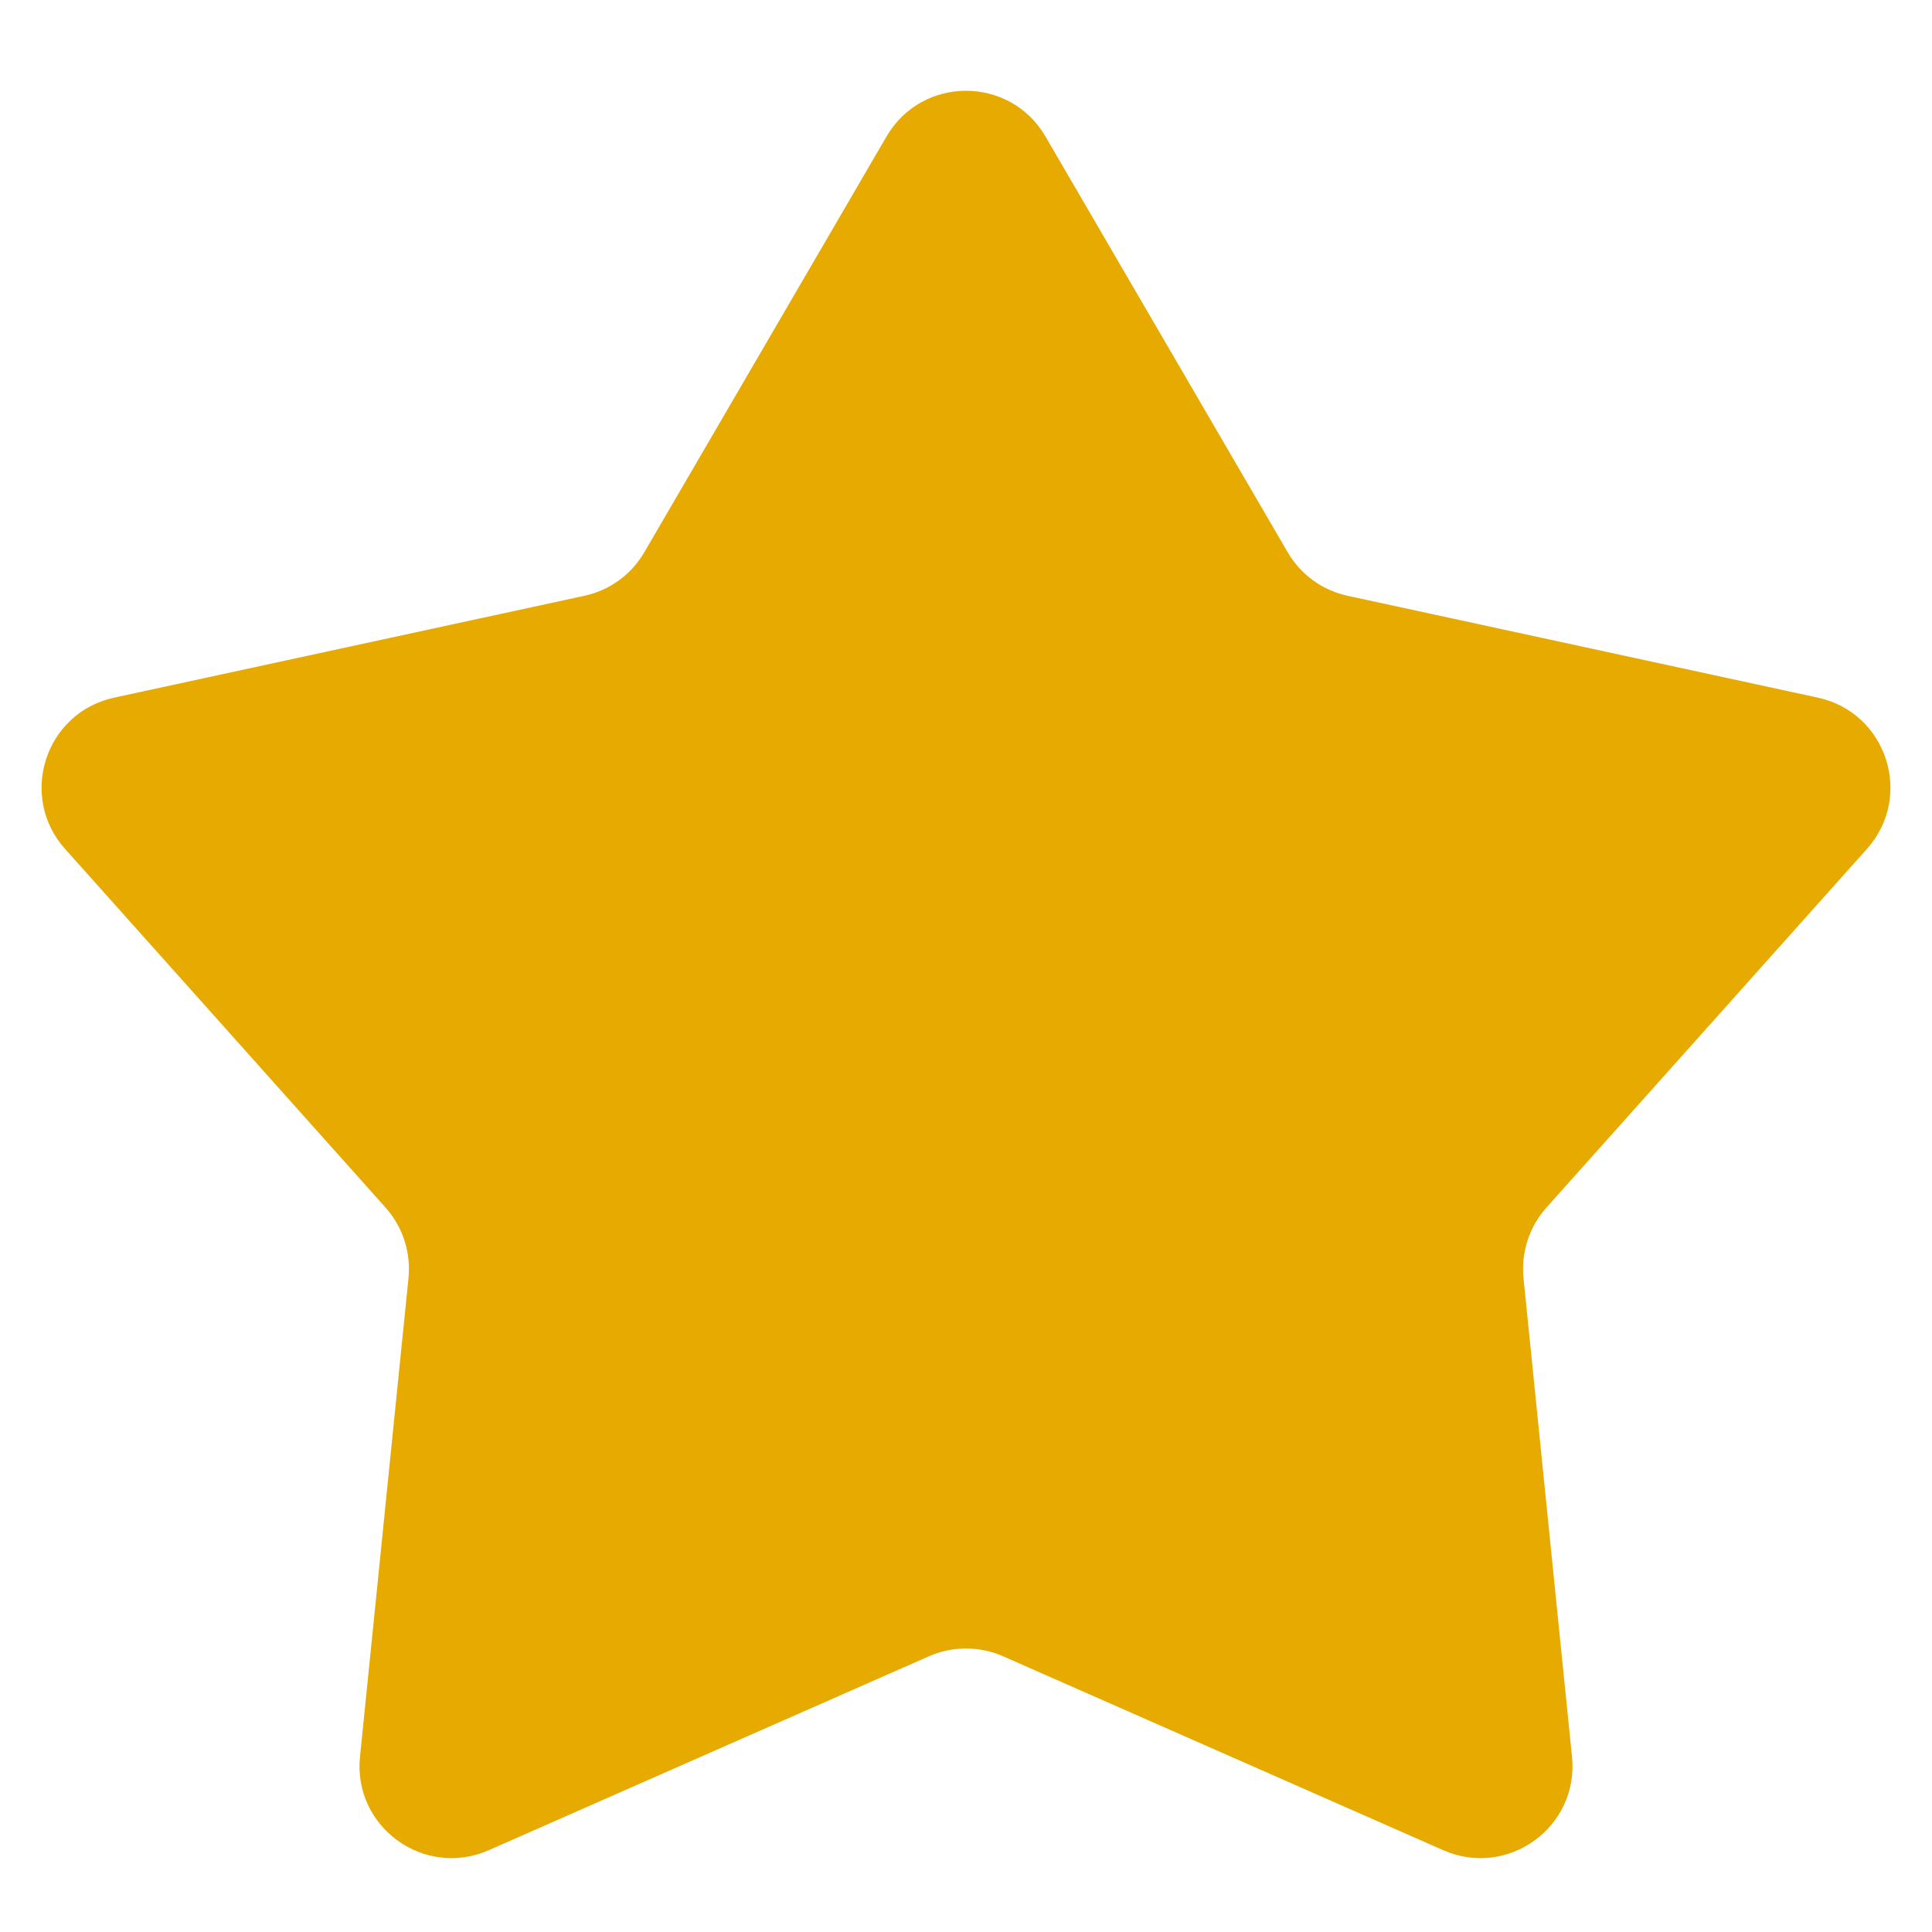 <svg xmlns="http://www.w3.org/2000/svg"
 width="21" height="21" viewBox="0 0 21 21" fill="none">
 <path d="M9.636 1.484C10.022 0.821 10.978 0.821 11.364 1.484L13.996 6.002C14.137 6.245 14.374 6.417 14.648 6.476L19.759 7.583C20.508 7.745 20.804 8.655 20.293 9.227L16.809 13.126C16.622 13.335 16.532 13.614 16.56 13.893L17.087 19.096C17.164 19.858 16.39 20.42 15.688 20.111L10.903 18.003C10.646 17.89 10.354 17.89 10.097 18.003L5.312 20.111C4.61 20.42 3.836 19.858 3.913 19.096L4.44 13.893C4.468 13.614 4.378 13.335 4.191 13.126L0.707 9.227C0.196 8.655 0.492 7.745 1.241 7.583L6.352 6.476C6.626 6.417 6.863 6.245 7.004 6.002L9.636 1.484Z" fill="#e6aa00"></path>
</svg>